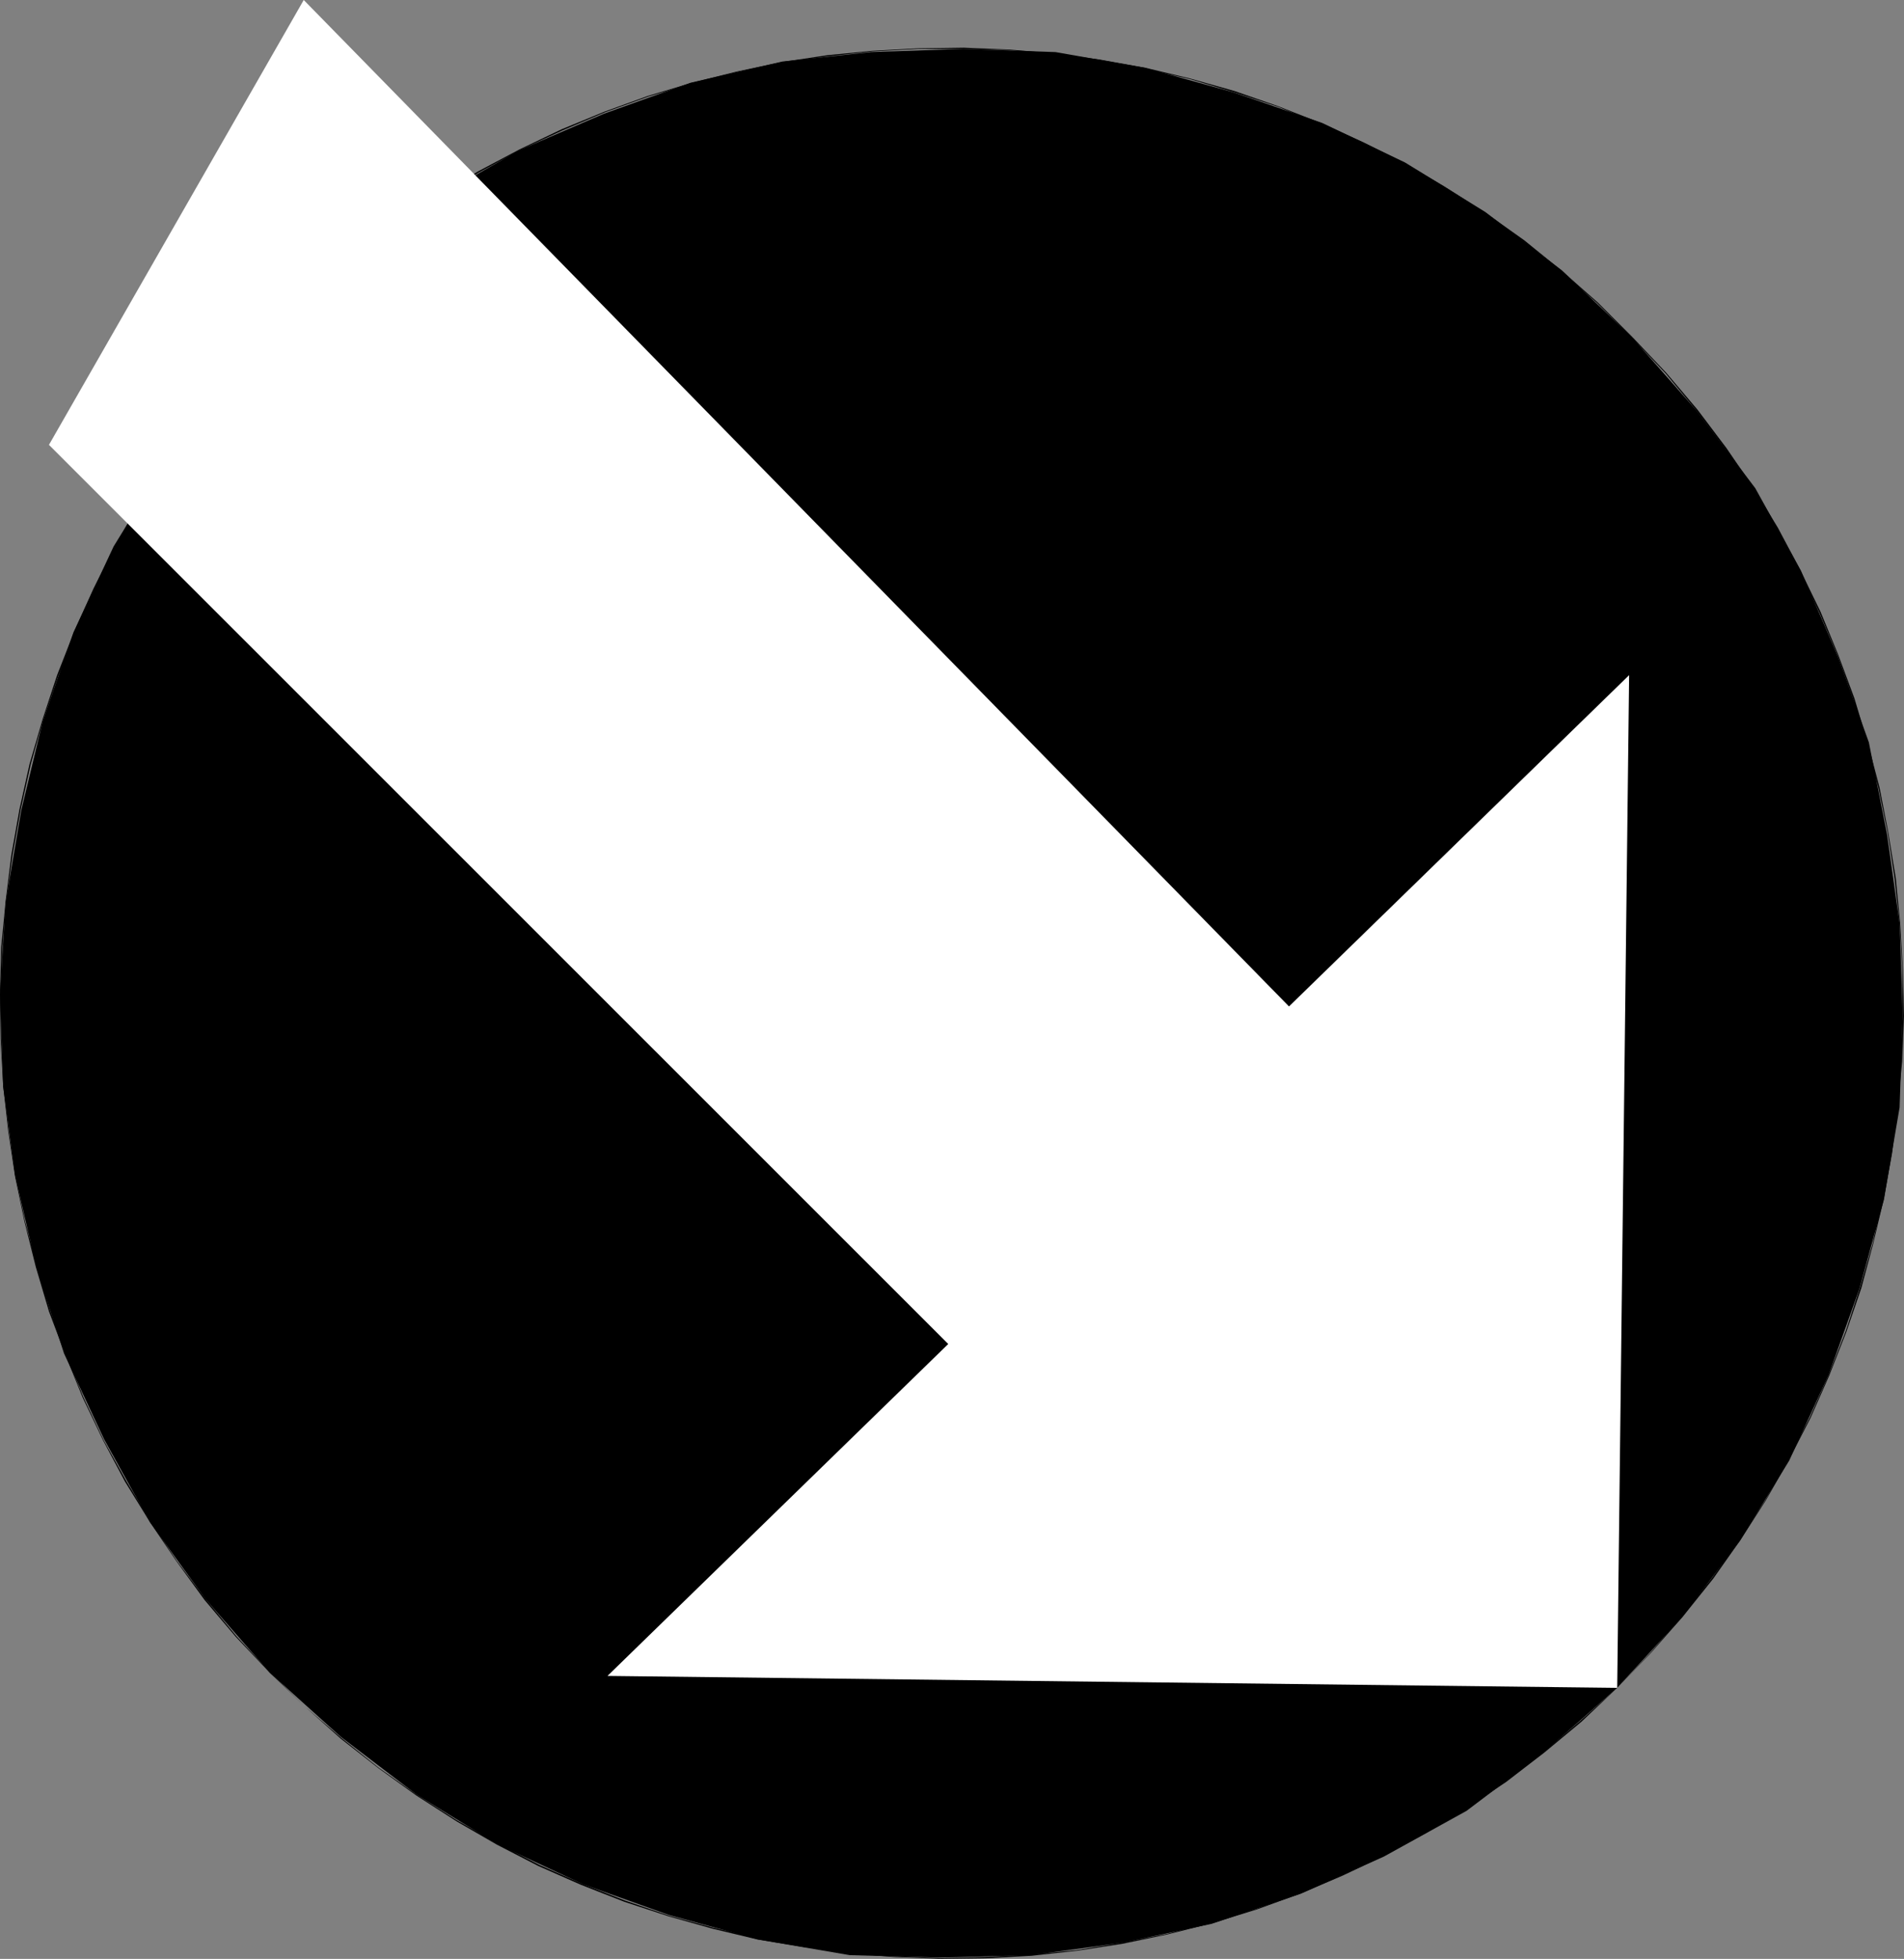 <?xml version="1.0" encoding="UTF-8" standalone="no"?>
<svg
   version="1.0"
   width="129.724mm"
   height="133.454mm"
   id="svg6"
   sodipodi:docname="Arrow 0626.wmf"
   xmlns:inkscape="http://www.inkscape.org/namespaces/inkscape"
   xmlns:sodipodi="http://sodipodi.sourceforge.net/DTD/sodipodi-0.dtd"
   xmlns="http://www.w3.org/2000/svg"
   xmlns:svg="http://www.w3.org/2000/svg">
  <rect width="100%" height="100%" fill="#808080" stroke="none"/>
  <sodipodi:namedview
     id="namedview6"
     pagecolor="#ffffff"
     bordercolor="#000000"
     borderopacity="0.25"
     inkscape:showpageshadow="2"
     inkscape:pageopacity="0.0"
     inkscape:pagecheckerboard="0"
     inkscape:deskcolor="#d1d1d1"
     inkscape:document-units="mm" />
  <defs
     id="defs1">
    <pattern
       id="WMFhbasepattern"
       patternUnits="userSpaceOnUse"
       width="6"
       height="6"
       x="0"
       y="0" />
  </defs>
  <path
     style="fill:#000000;fill-opacity:1;fill-rule:evenodd;stroke:none"
     d="m 74.174,81.427 18.261,-16.641 20.523,-14.217 20.523,-11.794 22.139,-9.532 22.139,-7.916 23.755,-5.493 22.786,-2.423 23.755,-0.808 23.755,0.808 22.947,4.039 22.786,6.301 22.947,7.916 21.331,10.178 20.685,12.763 19.715,15.025 18.099,17.287 16.645,18.903 15.029,19.872 11.797,21.326 9.534,22.134 7.918,21.972 4.686,23.749 3.232,22.942 0.808,23.749 -0.808,23.588 -4.04,23.749 -6.302,22.942 -7.918,22.134 -10.181,22.134 -12.605,20.518 -15.029,19.872 -16.645,18.095 -18.907,16.641 -19.877,15.025 -21.331,11.794 -21.331,9.532 -22.947,7.755 -22.786,4.847 -23.755,3.231 -23.755,0.646 -22.947,-0.646 -23.594,-4.039 -22.947,-6.301 -22.139,-7.916 -22.139,-10.34 L 107.464,462.226 87.749,447.2 69.488,430.721 52.843,411.657 38.622,391.947 26.826,370.621 16.483,348.487 9.373,326.353 3.878,302.603 0.808,279.823 0,256.074 1.454,232.324 5.494,208.575 10.989,185.795 18.907,162.853 29.25,140.719 41.854,120.201 56.883,100.329 Z"
     id="path1" />
  <path
     style="fill:#000000;fill-opacity:1;fill-rule:evenodd;stroke:none"
     d="m 74.336,81.427 9.05,-8.563 9.534,-7.916 9.858,-7.432 10.181,-6.786 10.342,-6.301 10.666,-5.816 10.827,-5.008 10.989,-4.685 11.15,-4.039 11.312,-3.393 11.474,-2.908 11.474,-2.423 11.797,-1.616 11.635,-1.292 11.797,-0.646 h 11.797 l 11.635,0.323 11.797,1.131 11.635,1.454 11.635,2.262 11.474,2.585 11.312,3.393 11.312,3.716 10.989,4.524 10.989,4.847 10.666,5.493 10.504,5.978 10.181,6.786 10.019,7.109 9.534,7.593 9.373,8.24 9.05,9.047 0.162,-0.162 -9.05,-9.047 -9.373,-8.24 -9.534,-7.755 -10.019,-7.109 -10.342,-6.624 -10.342,-6.139 -10.666,-5.332 -10.989,-5.008 -11.15,-4.362 -11.15,-3.877 -11.474,-3.231 -11.474,-2.747 -11.635,-2.1 -11.635,-1.616 -11.797,-0.969 -11.635,-0.485 -11.797,0.162 -11.797,0.646 -11.635,1.131 -11.797,1.777 -11.474,2.423 -11.635,2.908 -11.312,3.393 -11.15,4.039 -10.989,4.524 -10.827,5.17 -10.666,5.655 -10.342,6.301 -10.181,6.786 -9.858,7.432 -9.534,8.078 -9.05,8.563 z"
     id="path2" />
  <path
     style="fill:#000000;fill-opacity:1;fill-rule:evenodd;stroke:none"
     d="m 420.321,87.081 8.565,9.047 7.918,9.532 7.434,9.855 6.949,10.178 6.302,10.34 5.818,10.663 5.171,10.986 4.686,10.986 4.04,11.309 3.394,11.309 3.07,11.471 2.424,11.632 1.778,11.794 1.293,11.794 0.646,11.794 0.162,11.794 -0.485,11.794 -0.97,11.794 -1.616,11.794 -2.101,11.632 -2.586,11.632 -3.232,11.309 -3.717,11.309 -4.363,11.148 -4.848,10.986 -5.494,10.663 -5.979,10.663 -6.626,10.178 -7.11,9.855 -7.757,9.855 -8.08,9.371 -8.565,9.047 v 0 l 8.726,-9.047 8.242,-9.371 7.757,-9.694 6.949,-9.855 6.626,-10.34 5.979,-10.501 5.494,-10.663 4.848,-10.986 4.363,-11.148 3.878,-11.309 3.07,-11.471 2.747,-11.632 2.101,-11.632 1.454,-11.794 1.131,-11.794 0.485,-11.794 -0.323,-11.794 -0.646,-11.794 -1.131,-11.794 -1.939,-11.794 -2.262,-11.632 -3.07,-11.632 -3.394,-11.309 -4.202,-11.309 -4.525,-10.986 -5.333,-10.986 -5.656,-10.663 -6.302,-10.34 -6.949,-10.178 -7.434,-9.855 -8.08,-9.532 -8.565,-9.047 z"
     id="path3" />
  <path
     style="fill:#000000;fill-opacity:1;fill-rule:evenodd;stroke:none"
     d="m 416.443,434.599 -9.373,8.401 -9.534,8.078 -9.858,7.432 -10.181,6.947 -10.342,6.301 -10.666,5.655 -10.827,5.332 -10.989,4.685 -11.15,4.039 -11.474,3.393 -11.474,3.07 -11.635,2.262 -11.635,1.939 -11.635,1.131 -11.797,0.646 -11.797,0.323 -11.797,-0.485 -11.797,-1.131 -11.635,-1.454 -11.797,-2.1 -11.474,-2.747 -11.312,-3.07 -11.312,-3.877 -11.15,-4.362 -10.989,-4.847 -10.666,-5.493 -10.504,-5.978 -10.181,-6.462 -10.019,-7.109 -9.696,-7.755 -9.373,-8.078 -8.888,-8.724 v 0.162 l 8.888,8.563 9.373,8.401 9.696,7.593 9.858,7.109 10.342,6.624 10.342,5.978 10.666,5.493 10.989,4.847 11.15,4.362 11.312,3.716 11.474,3.231 11.474,2.747 11.797,1.939 11.635,1.616 11.797,0.969 11.797,0.485 11.797,-0.162 11.797,-0.646 11.635,-1.292 11.635,-1.777 11.635,-2.423 11.635,-2.908 11.474,-3.554 11.15,-4.039 10.989,-4.685 10.827,-5.17 10.666,-5.816 10.342,-6.301 10.181,-6.786 9.858,-7.593 9.534,-7.916 z"
     id="path4" />
  <path
     style="fill:#000000;fill-opacity:1;fill-rule:evenodd;stroke:none"
     d="m 69.488,430.56 -8.565,-9.209 -7.918,-9.532 -7.434,-9.855 L 38.784,391.785 32.482,381.284 26.664,370.782 21.493,359.796 16.968,348.81 12.928,337.501 9.534,326.03 6.464,314.559 4.04,302.927 2.262,291.133 0.97,279.339 0.323,267.545 0.162,255.751 0.646,243.795 1.616,232.001 3.232,220.207 5.333,208.413 l 2.586,-11.632 3.232,-11.471 3.878,-11.309 4.363,-11.148 4.848,-11.148 5.494,-10.825 5.979,-10.663 6.626,-10.34 7.11,-10.017 7.757,-9.855 8.242,-9.532 8.888,-9.047 -0.162,-0.162 -8.888,9.047 -8.403,9.532 -7.595,9.855 -7.272,10.017 -6.464,10.34 -5.979,10.663 -5.494,10.825 -5.01,11.148 -4.363,11.148 -3.717,11.309 L 7.595,196.781 5.01,208.413 2.909,220.207 1.454,232.001 0.323,243.795 0,255.751 l 0.162,11.794 0.646,11.794 1.293,11.794 1.778,11.794 2.424,11.632 2.909,11.632 3.394,11.471 4.202,11.148 4.525,11.148 5.171,10.825 5.656,10.663 6.464,10.501 6.787,10.017 7.272,10.017 8.08,9.532 8.726,9.209 z"
     id="path5" />
  <path
     style="fill:#ffffff;fill-opacity:1;fill-rule:evenodd;stroke:none"
     d="m 78.214,0 253.712,259.144 87.587,-85.304 -3.07,260.759 -260.014,-3.07 87.749,-85.466 L 12.605,114.547 Z"
     id="path6" />
</svg>
